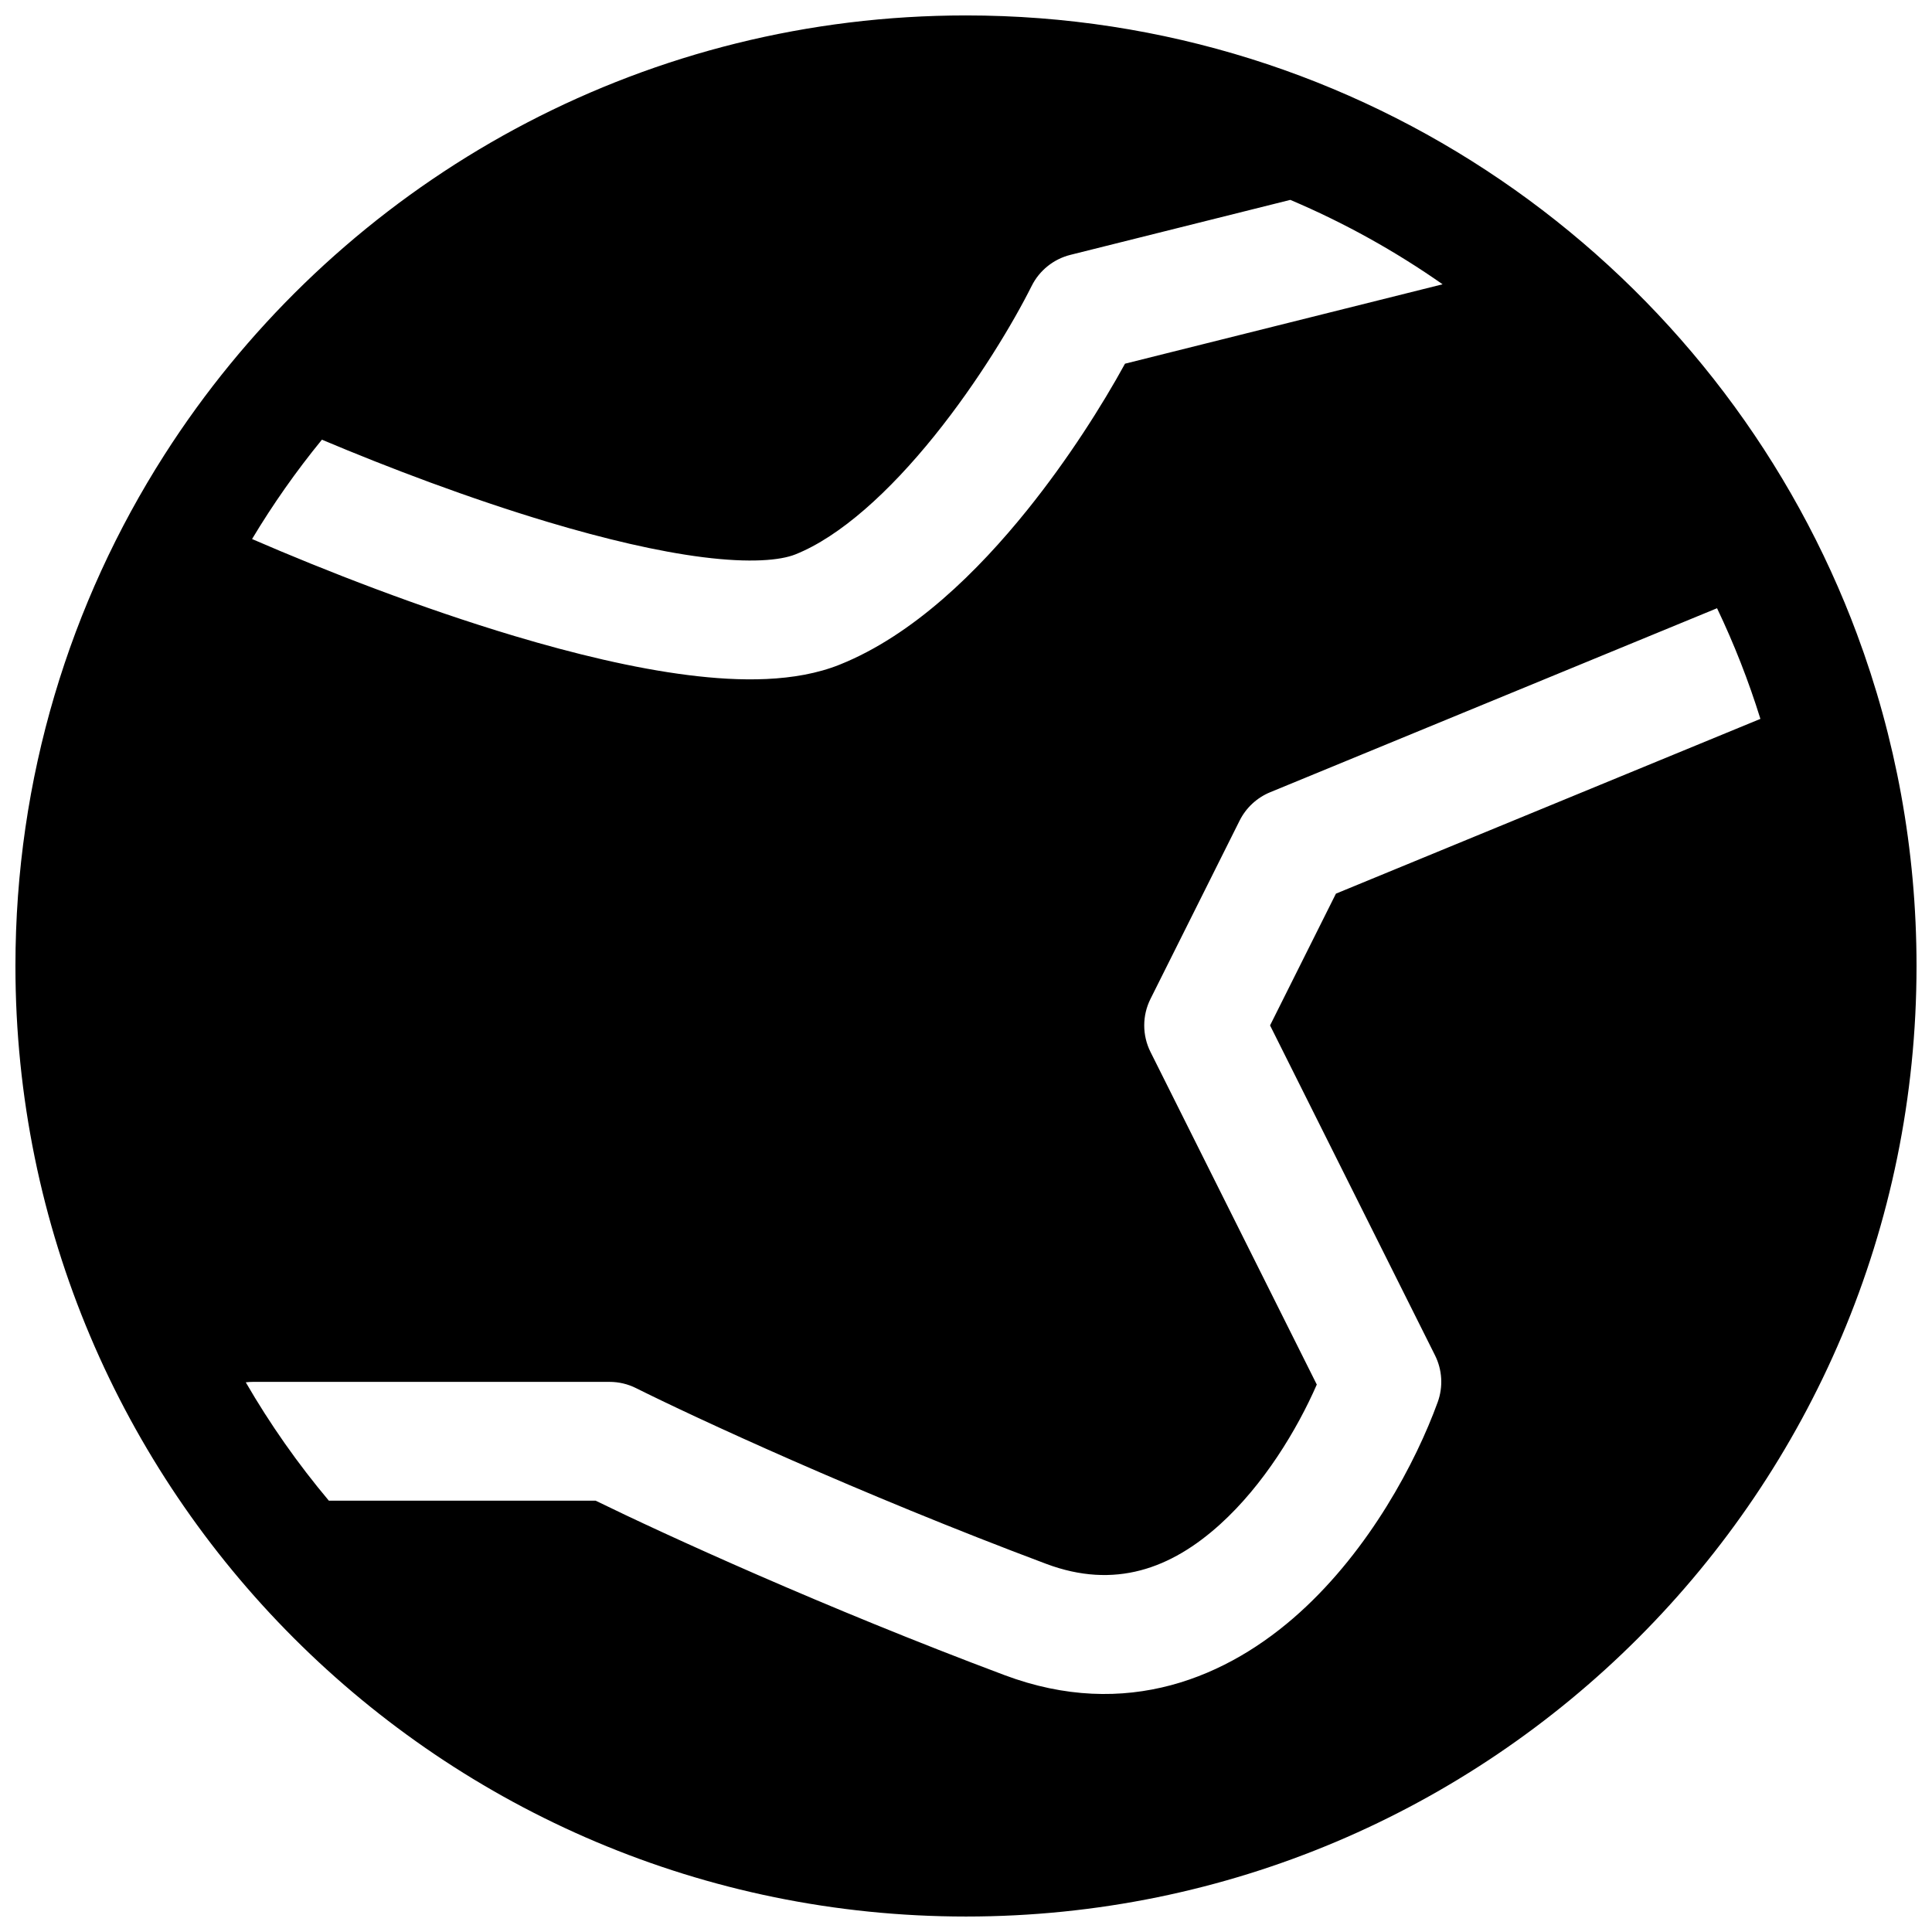 <?xml version="1.0" encoding="UTF-8"?>
<!-- Uploaded to: SVG Repo, www.svgrepo.com, Generator: SVG Repo Mixer Tools -->
<svg width="800px" height="800px" version="1.1" viewBox="144 144 512 512" xmlns="http://www.w3.org/2000/svg">
 <defs>
  <clipPath id="a">
   <path d="m148.09 148.09h503.81v503.81h-503.81z"/>
  </clipPath>
 </defs>
 <g clip-path="url(#a)">
  <path d="m148.09 400c0 139.12 112.78 251.9 251.91 251.9 139.12 0 251.9-112.78 251.9-251.9 0-30.961-5.586-60.621-15.805-88.02-1.027-2.762-2.106-5.5-3.227-8.211-37.805-91.383-127.83-155.68-232.87-155.68-83.891 0-158.2 41.008-203.99 104.07-2.949 4.062-5.777 8.215-8.484 12.457-24.965 39.098-39.434 85.547-39.434 135.38zm62.707-113.15c5.539-9.234 11.73-18.035 18.516-26.328 17.594 7.422 39.121 15.602 60.062 21.863 14.812 4.426 28.906 7.762 40.887 9.277 12.531 1.586 20.512 0.859 24.527-0.742 11.898-4.762 24.895-16.586 36.879-31.469 11.68-14.508 20.93-30.066 25.734-39.676 2.055-4.109 5.805-7.117 10.262-8.234l58.281-14.57c14.285 6.055 27.801 13.574 40.355 22.367l-84.164 21.043c-6.012 10.973-15.02 25.25-25.941 38.816-12.945 16.082-30.125 33.121-49.715 40.957-11.73 4.691-26.383 4.492-40.172 2.746-14.344-1.812-30.262-5.66-45.953-10.348-24.789-7.41-50.074-17.254-69.559-25.703zm20.355 254.85c-8.207-9.77-15.586-20.266-22.02-31.371 0.633-0.078 1.277-0.117 1.934-0.117h94.465c2.441 0 4.856 0.566 7.039 1.664 15.297 7.644 58.875 27.887 108.7 46.57 18.133 6.797 33.082 1.277 46.094-10.508 11.52-10.434 20.344-24.996 25.598-37.012l-44.066-88.137c-2.219-4.434-2.219-9.652 0-14.082l23.613-47.234c1.699-3.398 4.574-6.07 8.086-7.516l118.44-48.77c4.5 9.426 8.348 19.215 11.488 29.324l-112.49 46.316-17.457 34.918 43.711 87.426c1.934 3.863 2.191 8.355 0.715 12.418-5.832 16.035-18.047 38.973-36.504 55.688-19.004 17.211-46.035 28.746-78.285 16.652-47.758-17.91-89.93-37.215-108.36-46.23z" fill-rule="evenodd"/>
 </g>
</svg>